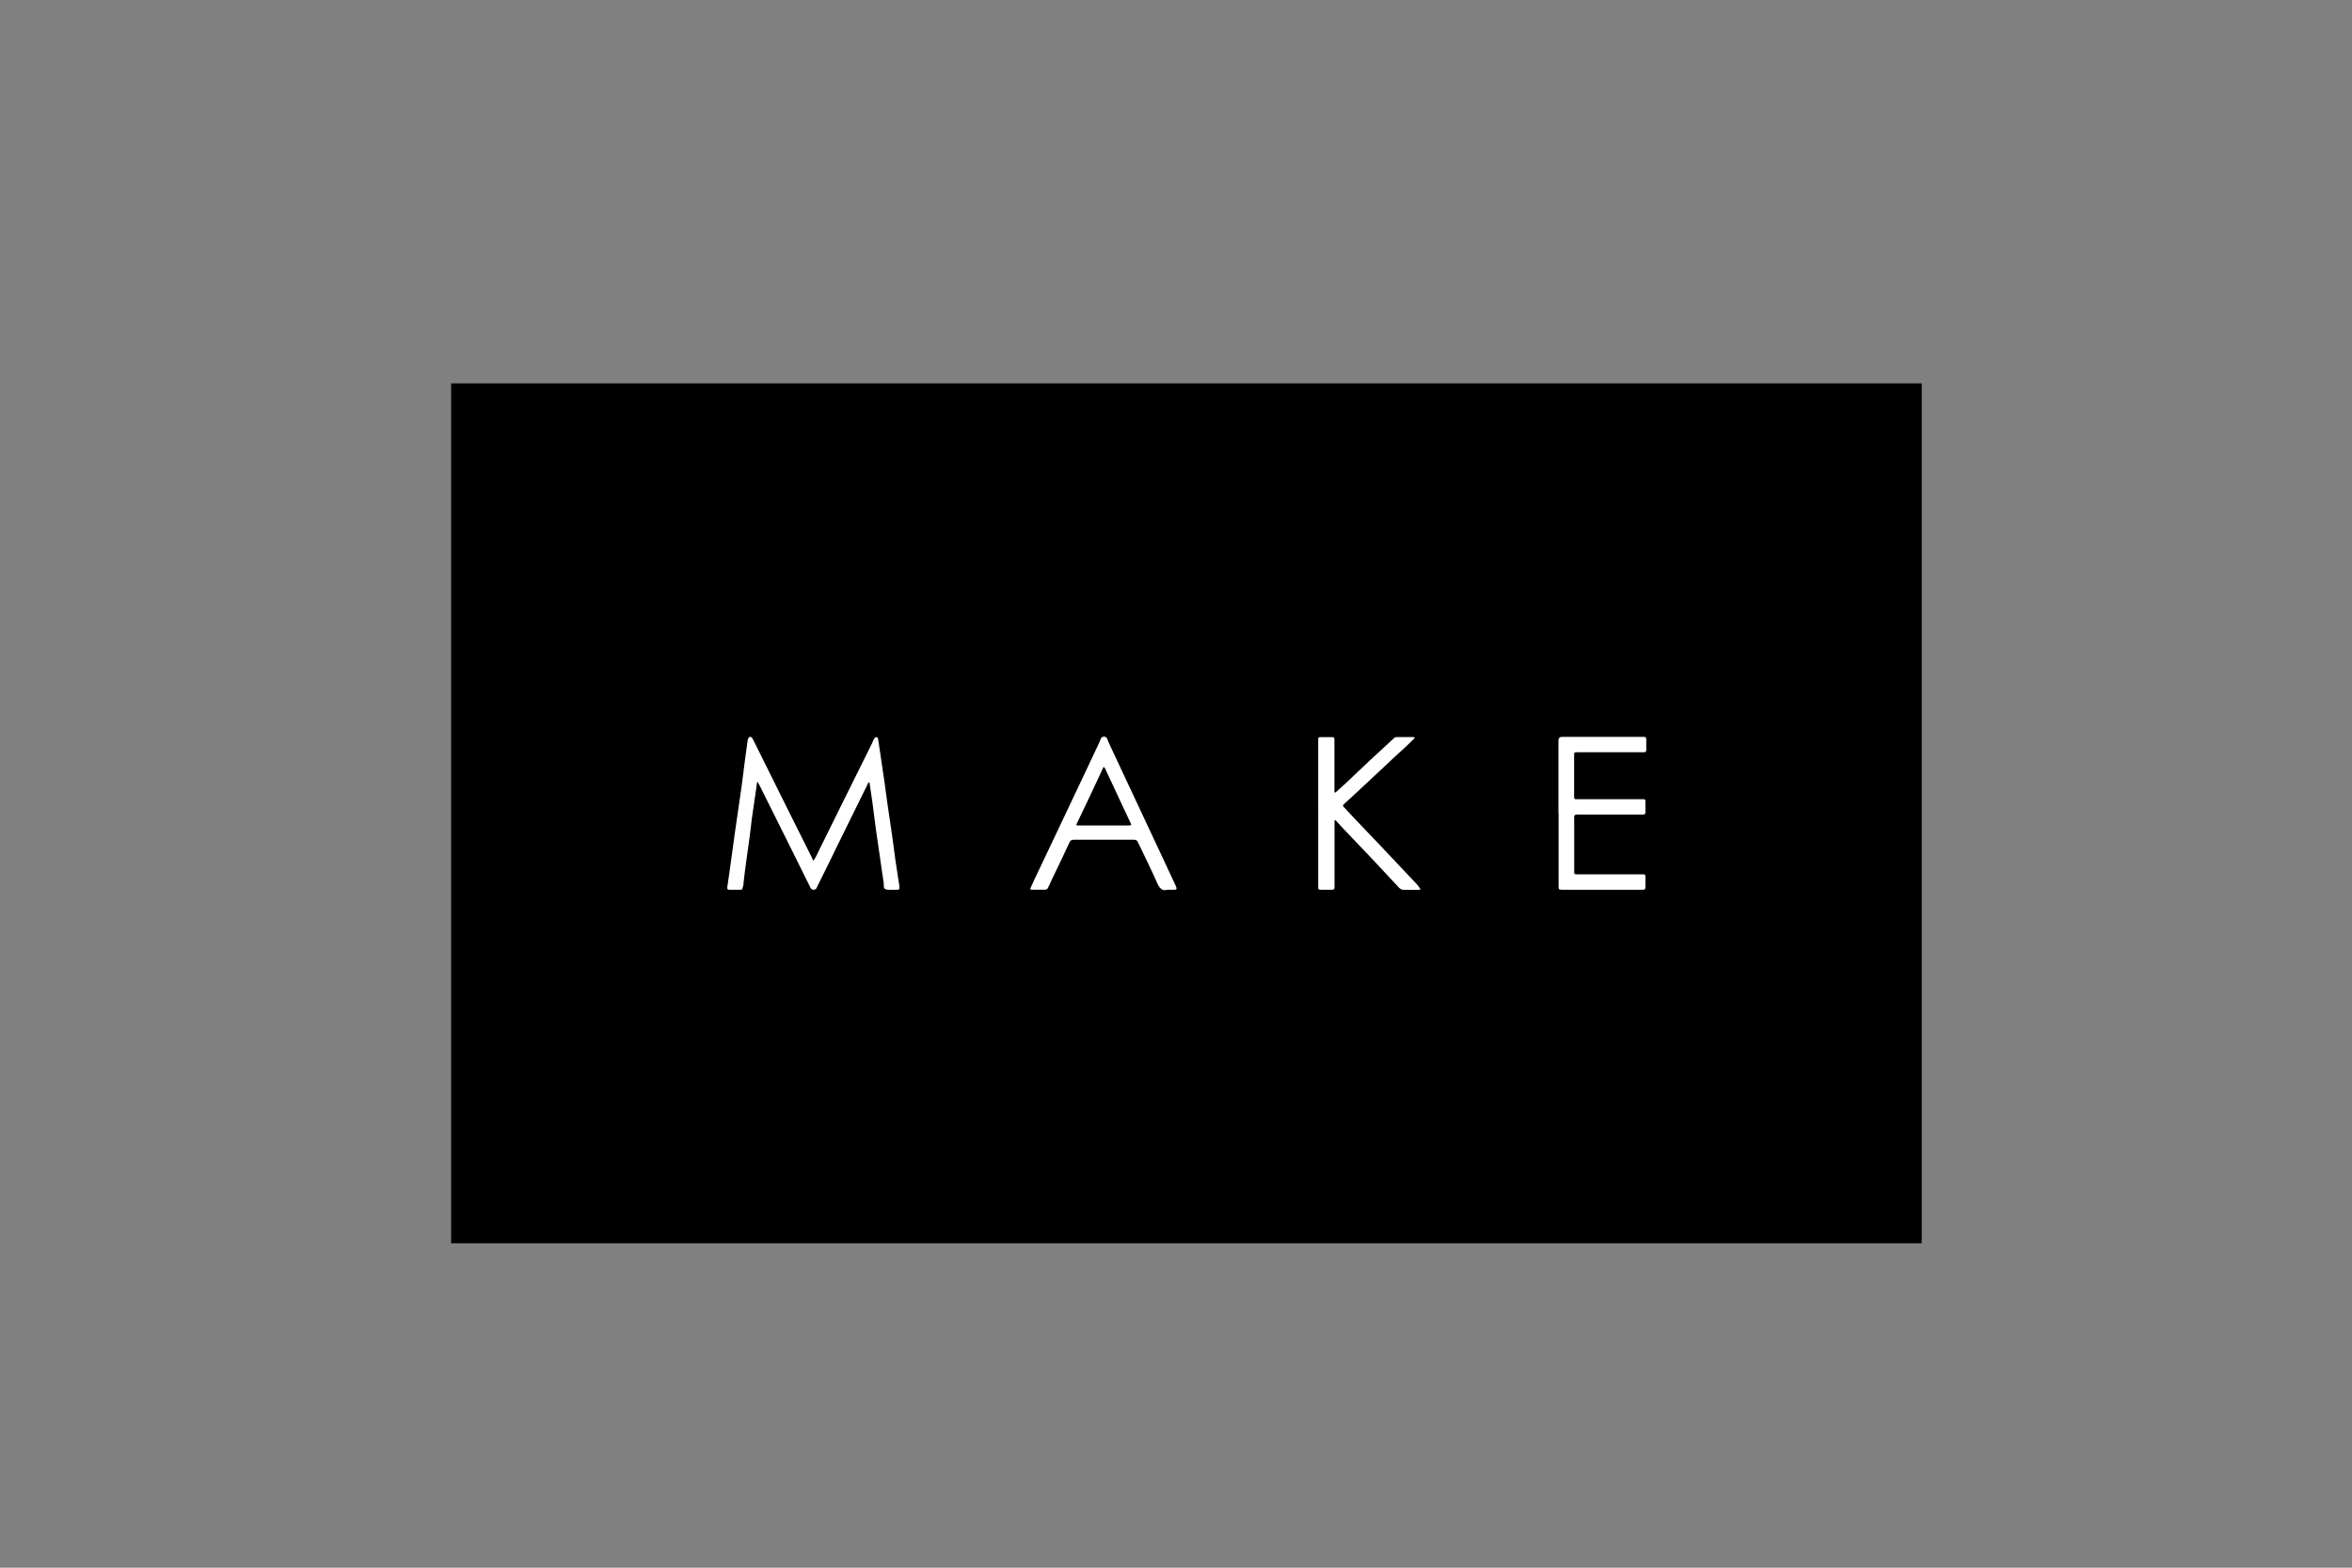 <?xml version="1.0" encoding="UTF-8"?>
<svg id="Layer_1" data-name="Layer 1" xmlns="http://www.w3.org/2000/svg" viewBox="0 0 300 200">
  <rect x="0" y="0" width="300" height="200" fill="#808080" stroke="none"/>
  <defs>
    <style>
      .cls-1 {
        fill: #000;
      }

      .cls-1, .cls-2 {
        stroke-width: 0px;
      }

      .cls-2 {
        fill: #fff;
      }
    </style>
  </defs>
  <rect class="cls-1" x="57.54" y="48.91" width="187.58" height="109.7"/>
  <g>
    <path class="cls-2" d="M113.74,113.53s0-.02,0-.02c.22,0,.43,0,.65,0,.31-.01.34-.04.33-.33,0-.11-.01-.22-.03-.32-.16-1.04-.33-2.08-.48-3.13-.15-1.07-.27-2.14-.43-3.2-.2-1.41-.42-2.81-.62-4.22-.11-.75-.2-1.49-.3-2.24-.2-1.38-.41-2.77-.61-4.15-.08-.55-.16-1.11-.25-1.66-.02-.09-.11-.24-.16-.23-.11.01-.25.07-.31.16-.13.2-.2.43-.3.64-1.36,2.75-2.73,5.5-4.09,8.24-1.02,2.07-2.04,4.15-3.07,6.22-.09.19-.22.35-.33.53-.08-.17-.15-.35-.24-.52-.98-1.97-1.97-3.93-2.95-5.9-1.48-2.98-2.96-5.96-4.44-8.94-.07-.13-.14-.27-.24-.38-.12-.14-.34-.08-.42.09-.04.1-.08.2-.09.31-.14.98-.27,1.96-.4,2.94-.14,1.11-.27,2.22-.43,3.33-.16,1.15-.33,2.3-.5,3.45-.12.83-.25,1.66-.36,2.49-.09.66-.18,1.32-.27,1.98-.12.85-.23,1.71-.35,2.56-.09.66-.19,1.32-.29,1.98-.03.23.09.31.3.3.37,0,.74,0,1.1,0,.59,0,.46.07.65-.56.03-.1.02-.22.03-.32.09-.79.18-1.58.29-2.37.16-1.17.33-2.34.49-3.52.1-.77.18-1.54.28-2.31.2-1.41.41-2.81.61-4.22.03-.17.06-.35.08-.52.1.17.2.33.29.5,1.29,2.59,2.58,5.18,3.87,7.77.83,1.66,1.66,3.33,2.48,5,.13.26.18.54.55.55.35,0,.41-.31.51-.51.9-1.8,1.78-3.6,2.66-5.41.99-2.02,1.98-4.03,2.98-6.05.27-.54.53-1.08.8-1.62.03-.05.09-.09.13-.14.02.05.06.09.06.15.13.89.27,1.79.39,2.68.15,1.11.27,2.22.43,3.33.2,1.43.41,2.85.62,4.28.12.81.22,1.62.36,2.43.04.27-.08.64.2.78.23.12.55.07.82.1Z"/>
    <path class="cls-2" d="M198.8,103.74c0,3.08,0,6.15,0,9.23,0,.53,0,.53.53.54.09,0,.17,0,.26,0,3.18,0,6.37,0,9.55,0,.13,0,.26,0,.39,0,.24.02.36-.07.35-.33-.01-.39,0-.78,0-1.17,0-.46,0-.46-.46-.47-.11,0-.22,0-.33,0-2.53,0-5.07,0-7.6,0-.15,0-.3,0-.45,0-.21.01-.26-.1-.25-.28,0-.09,0-.17,0-.26,0-2.19,0-4.38,0-6.56,0-.11-.03-.23,0-.32.03-.08.12-.17.2-.19.17-.03.35-.01.52-.01,2.53,0,5.07,0,7.6,0,.15,0,.3,0,.45,0,.21,0,.32-.07.32-.3,0-.32,0-.65,0-.97,0-.79.05-.69-.7-.69h-7.99c-.4,0-.41-.01-.41-.39,0-1.73,0-3.47,0-5.2,0-.39,0-.39.39-.4.11,0,.22,0,.32,0,2.58,0,5.16,0,7.73,0,.15,0,.3,0,.45,0,.22,0,.32-.08.31-.3,0-.45,0-.91,0-1.36,0-.23-.11-.31-.32-.3-.15,0-.3,0-.45,0-3.21,0-6.41,0-9.62,0-.13,0-.26,0-.39,0q-.41.01-.42.45c0,.13,0,.26,0,.39,0,2.97,0,5.94,0,8.9Z"/>
    <path class="cls-2" d="M168.14,103.77c0,1.73,0,3.47,0,5.2,0,1.39,0,2.77,0,4.16,0,.36.01.37.36.38.45,0,.91,0,1.36,0,.23,0,.38-.05.36-.33-.01-.15,0-.3,0-.45,0-2.49,0-4.98,0-7.47,0-.17,0-.35,0-.52,0-.04.02-.08.03-.12.05.02.11.03.15.07.29.32.58.64.88.96,1.15,1.21,2.3,2.42,3.45,3.62.1.11.21.22.31.33,1.14,1.22,2.28,2.43,3.41,3.65.2.22.41.28.69.27.56-.01,1.13,0,1.69,0,.13,0,.25-.03.38-.04-.08-.12-.15-.24-.24-.36-.13-.17-.27-.34-.42-.49-1.44-1.53-2.88-3.06-4.32-4.58-1.21-1.27-2.42-2.54-3.63-3.81-.4-.42-.79-.86-1.19-1.28-.12-.13-.17-.21,0-.36.69-.62,1.37-1.26,2.05-1.89,1.6-1.49,3.19-2.99,4.79-4.48.27-.25.55-.49.82-.74.44-.42.88-.84,1.31-1.26.04-.04.04-.11.05-.16,0-.01-.07-.04-.11-.04-.74,0-1.47-.01-2.21,0-.13,0-.28.11-.38.21-.96.87-1.91,1.75-2.86,2.64-1.09,1.02-2.17,2.05-3.26,3.08-.39.37-.8.73-1.2,1.09-.04.04-.1.05-.16.08-.01-.06-.04-.12-.04-.18,0-.11,0-.22,0-.32,0-1.93,0-3.86,0-5.78,0-.13,0-.26,0-.39-.01-.4-.01-.41-.39-.42-.37,0-.74,0-1.1,0-.63,0-.59-.02-.58.61,0,3.05,0,6.11,0,9.16Z"/>
    <path class="cls-2" d="M150.02,113.13c-.02-.06-.05-.12-.08-.18-.56-1.19-1.11-2.38-1.67-3.58-1.37-2.93-2.75-5.86-4.12-8.79-.92-1.97-1.84-3.95-2.77-5.92-.13-.26-.12-.69-.58-.68-.4.01-.42.39-.54.65-.69,1.44-1.36,2.89-2.04,4.33-1.08,2.28-2.16,4.56-3.24,6.84-1,2.11-2,4.21-3,6.32-.18.39-.36.78-.54,1.18-.06.13-.02.2.13.2.58,0,1.17,0,1.75,0,.21,0,.31-.12.38-.29.18-.41.38-.82.57-1.23.71-1.48,1.44-2.95,2.11-4.44.14-.32.29-.42.62-.41,1.43.01,2.86,0,4.29,0,1.1,0,2.21,0,3.31,0,.27,0,.46.06.55.33.05.14.14.27.2.41.75,1.58,1.53,3.15,2.23,4.74.3.67.63,1.12,1.33.9.37,0,.63,0,.89,0,.28-.01.33-.09.22-.37ZM144.03,105.31c-2.17,0-4.33,0-6.5,0-.09,0-.17-.03-.27-.04.06-.13.1-.21.13-.29.61-1.29,1.23-2.57,1.84-3.86.49-1.03.97-2.07,1.45-3.11.03-.06.06-.11.09-.17.06.06.14.1.17.17.8,1.7,1.59,3.4,2.38,5.1.29.63.6,1.24.88,1.87.14.31.12.32-.18.32Z"/>
  </g>
</svg>